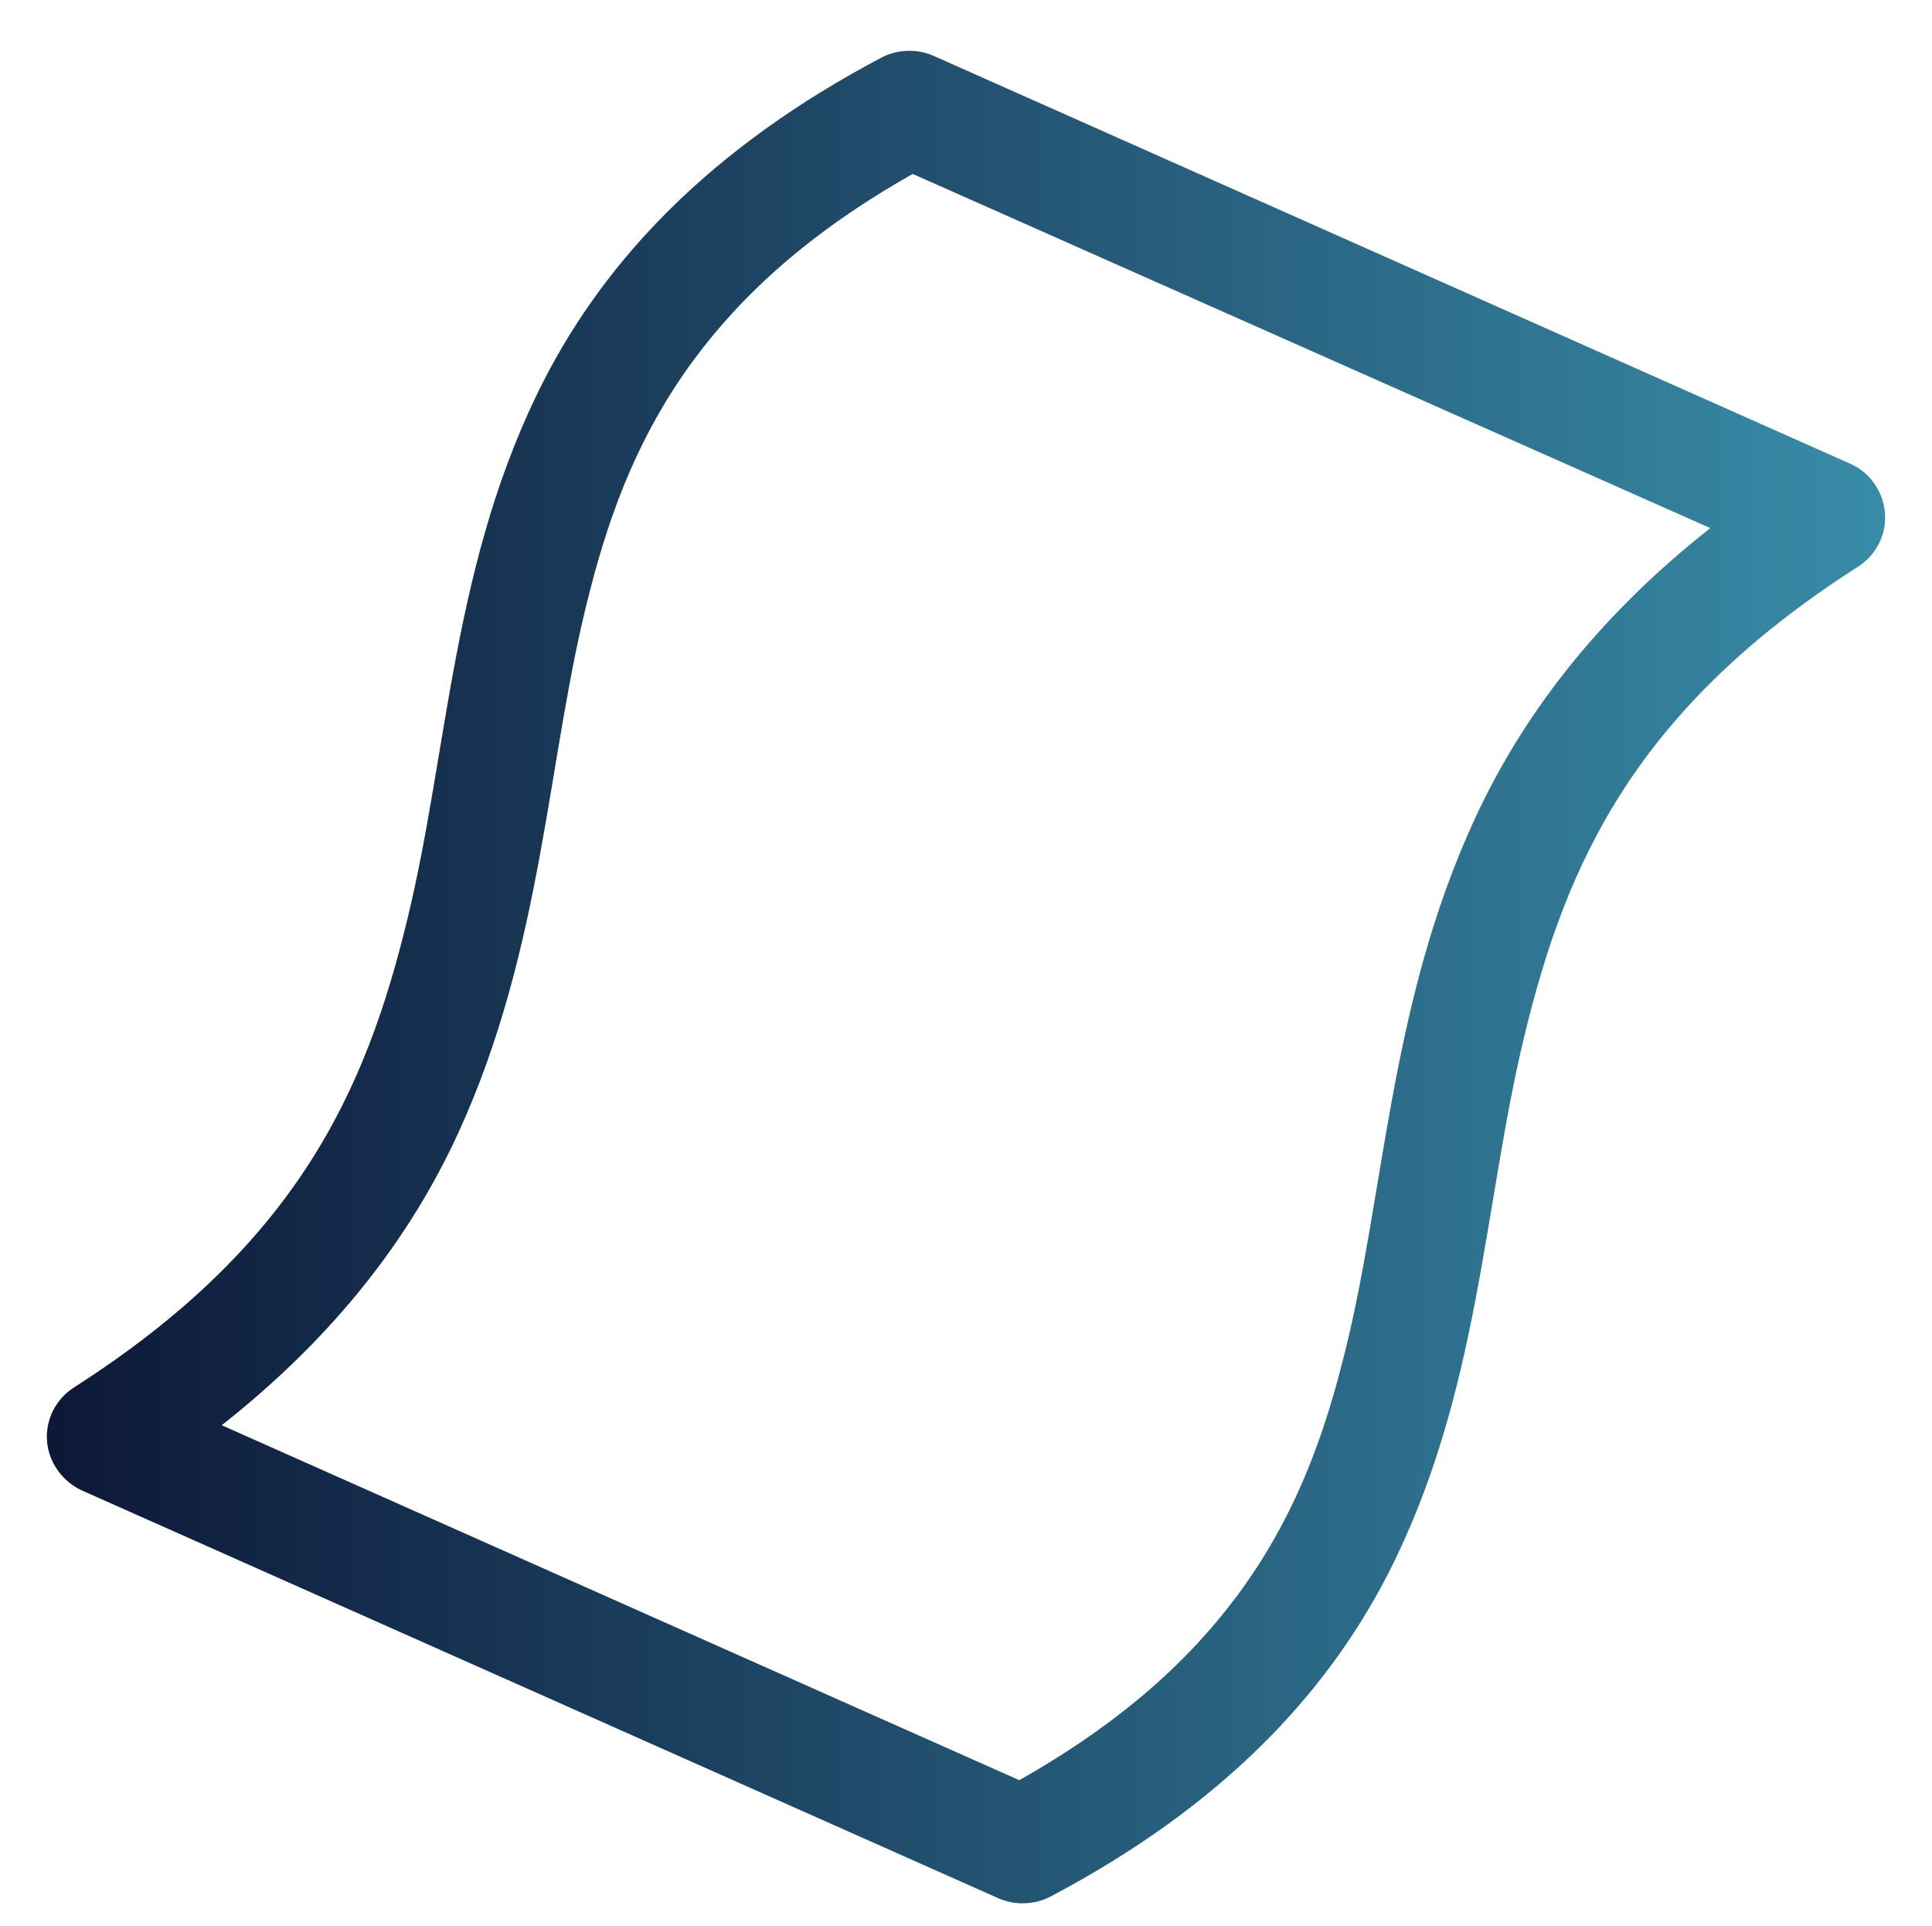 <?xml version="1.0" encoding="utf-8"?>
<!-- Generator: Adobe Illustrator 18.0.0, SVG Export Plug-In . SVG Version: 6.00 Build 0)  -->
<!DOCTYPE svg PUBLIC "-//W3C//DTD SVG 1.1//EN" "http://www.w3.org/Graphics/SVG/1.1/DTD/svg11.dtd">
<svg version="1.1" id="Layer_1" xmlns="http://www.w3.org/2000/svg" xmlns:xlink="http://www.w3.org/1999/xlink" x="0px" y="0px"
	 viewBox="0 105.4 246.6 245.8" enable-background="new 0 105.4 246.6 245.8" xml:space="preserve">
<linearGradient id="SVGID_1_" gradientUnits="userSpaceOnUse" x1="5.963" y1="230.124" x2="240.647" y2="230.124">
	<stop  offset="0" style="stop-color:#0D1737"/>
	<stop  offset="1" style="stop-color:#388CA8"/>
</linearGradient>
<path fill="url(#SVGID_1_)" d="M236.2,164.6l-117.1-52.1c-2.1-0.9-4.5-0.8-6.5,0.2c-22,11.6-35.2,25.8-43.1,41.1
	c-11.8,23-12.2,47.1-17.5,68.9c-5.3,21.9-14.1,41.6-42.6,59.8c-2.3,1.5-3.6,4.1-3.4,6.8c0.2,2.7,1.9,5.1,4.4,6.3l117.1,52.1
	c2.1,0.9,4.5,0.8,6.5-0.2c22-11.6,35.2-25.8,43.1-41.1c11.8-23,12.2-47.1,17.5-68.9c5.3-21.9,14.1-41.6,42.6-59.8
	c2.3-1.5,3.6-4.1,3.4-6.8S238.7,165.7,236.2,164.6z M188.2,210c-11.1,24.1-11.4,48.4-16.9,69.4c-2.7,10.6-6.5,20.3-13.2,29.4
	c-6.2,8.4-14.9,16.4-28,23.8L28.3,287.3c14.6-11.5,24.1-24.1,30.1-37.1c11.1-24.1,11.4-48.4,16.9-69.4c2.7-10.6,6.5-20.3,13.2-29.4
	c6.2-8.4,14.9-16.4,28-23.8l101.8,45.2C203.6,184.4,194.2,197,188.2,210z"/>
</svg>
